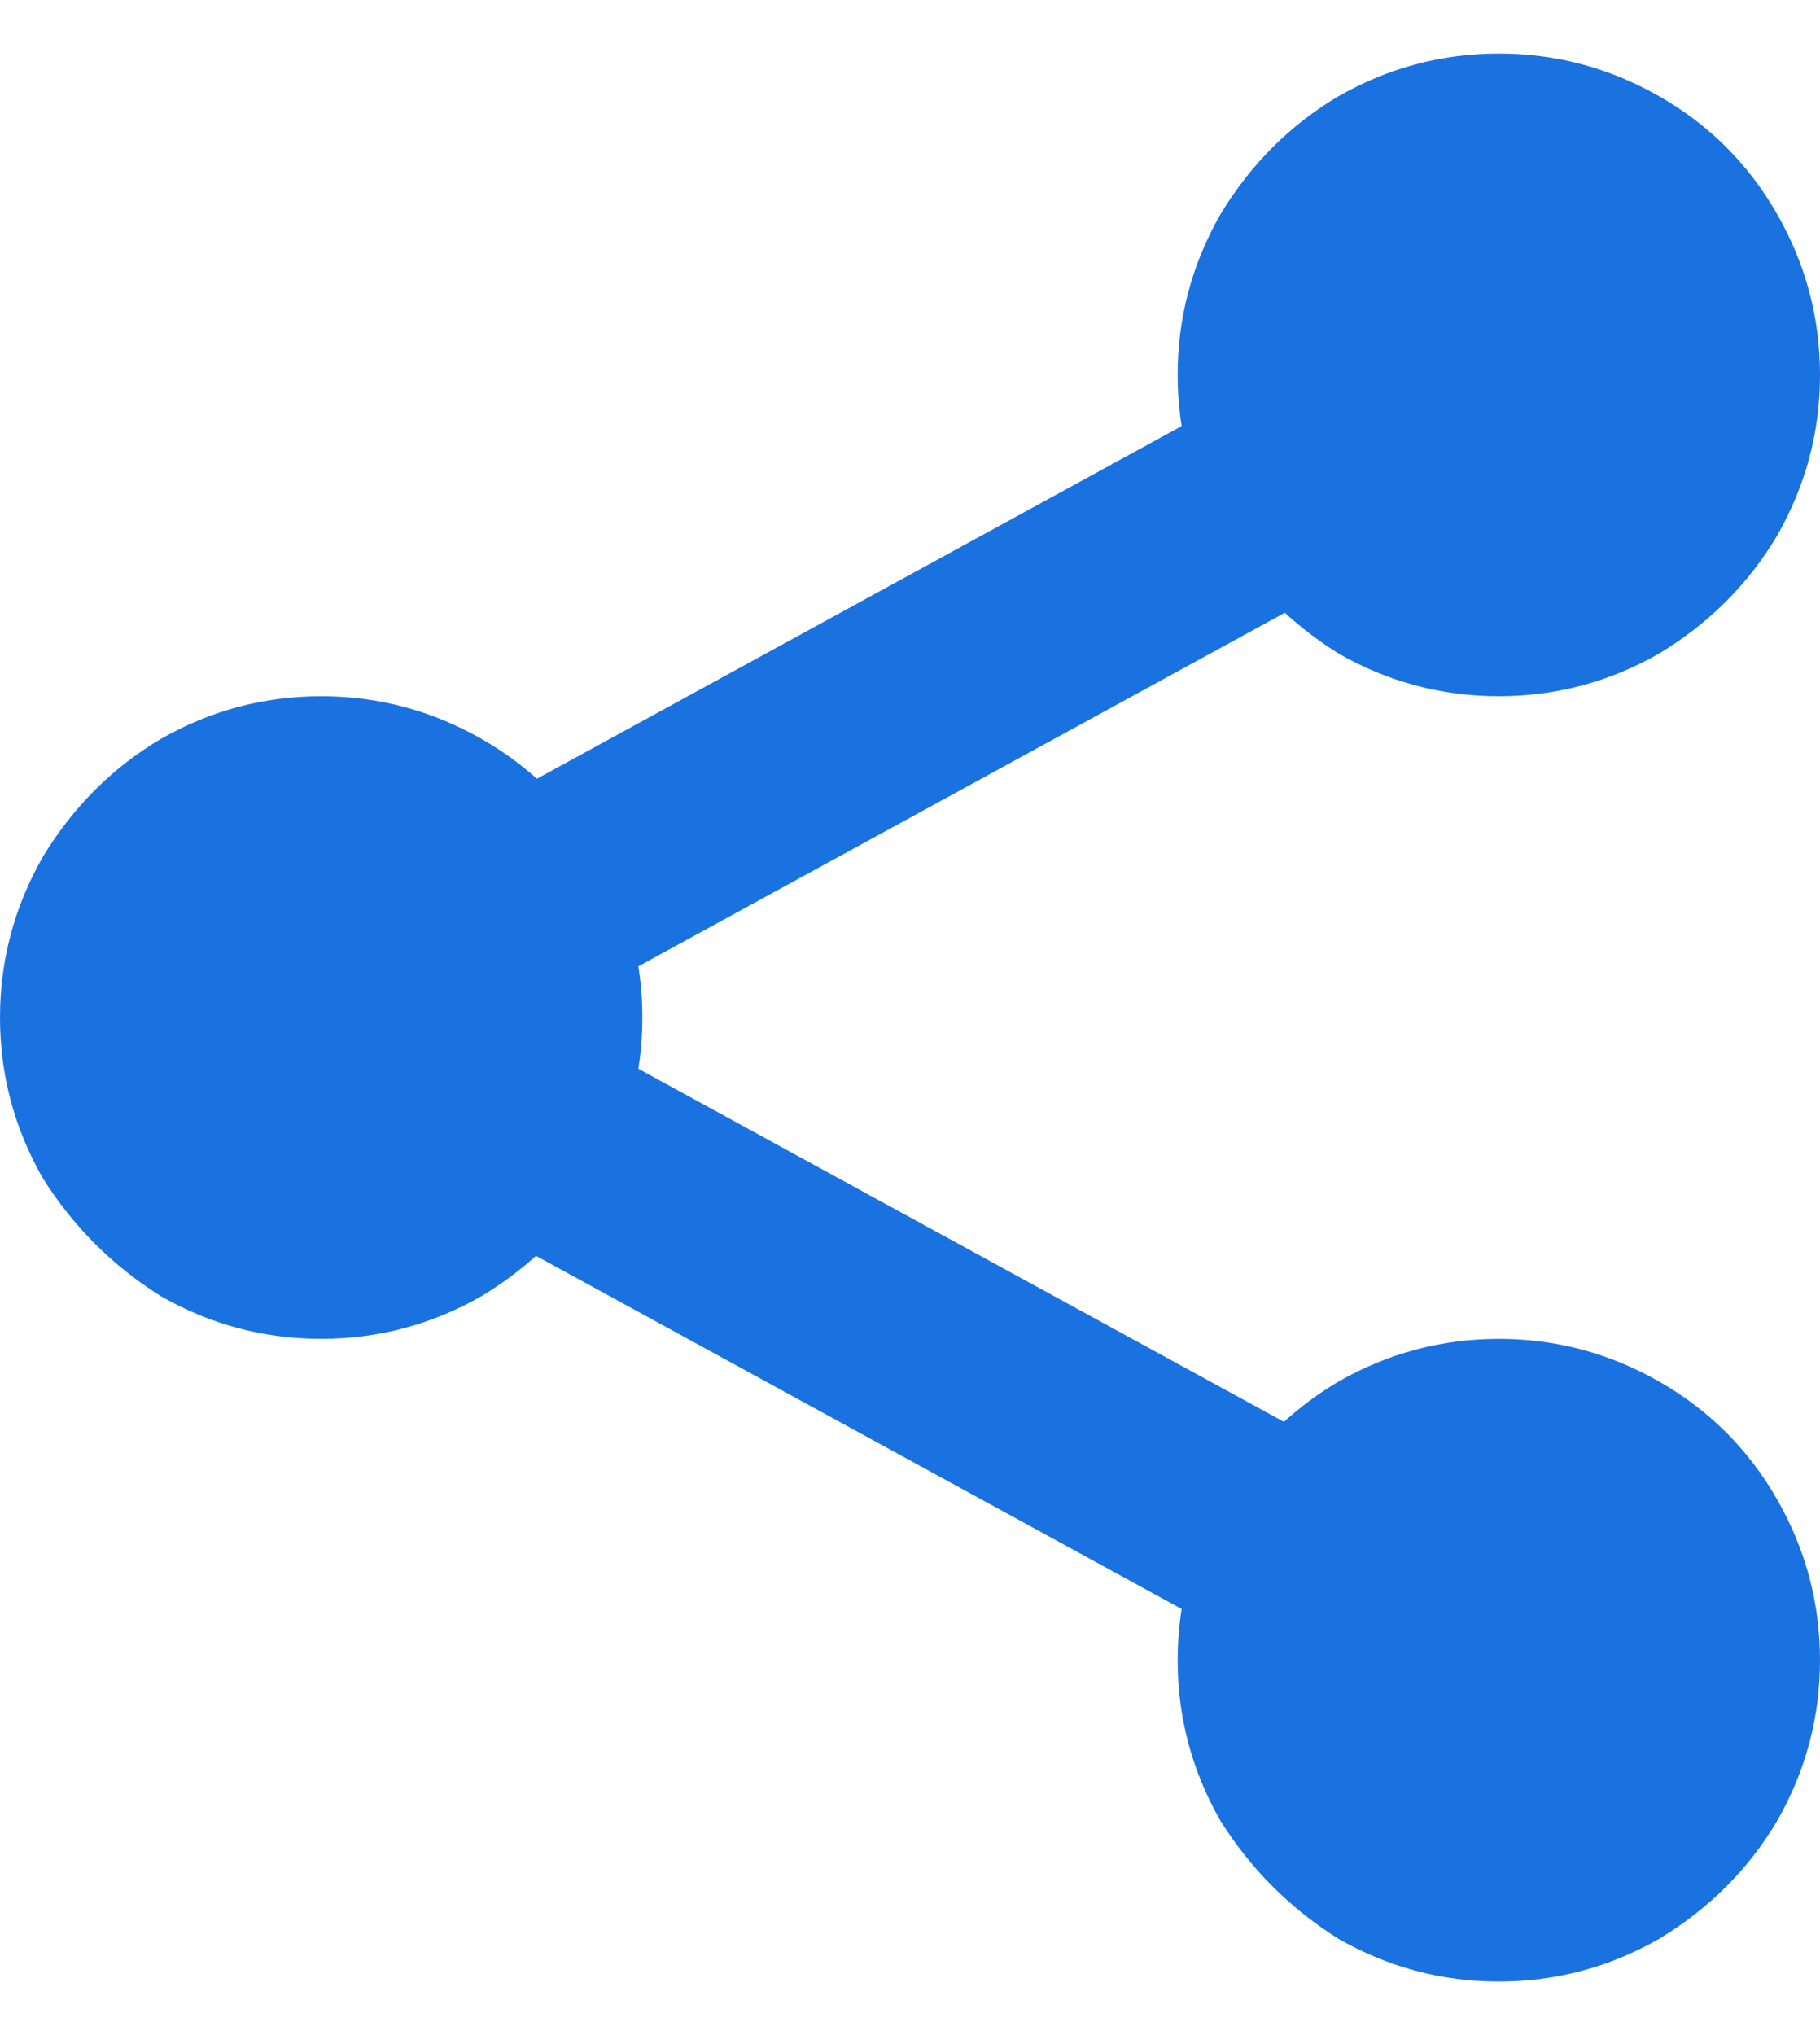 <svg width="17" height="19" viewBox="0 0 17 19" fill="none" xmlns="http://www.w3.org/2000/svg">
<path d="M3 6.5C3.533 6.5 4.033 6.633 4.5 6.9C4.967 7.167 5.333 7.533 5.6 8C5.867 8.467 6 8.967 6 9.5C6 10.033 5.867 10.533 5.6 11C5.333 11.45 4.967 11.817 4.5 12.1C4.033 12.367 3.533 12.5 3 12.5C2.467 12.5 1.967 12.367 1.5 12.1C1.05 11.817 0.683 11.45 0.4 11C0.133 10.533 0 10.033 0 9.5C0 8.967 0.133 8.467 0.4 8C0.683 7.533 1.05 7.167 1.5 6.9C1.967 6.633 2.467 6.5 3 6.5ZM14 0.5C14.533 0.5 15.033 0.633 15.5 0.9C15.967 1.167 16.333 1.533 16.6 2C16.867 2.467 17 2.967 17 3.5C17 4.033 16.867 4.533 16.6 5C16.333 5.45 15.967 5.817 15.5 6.1C15.033 6.367 14.533 6.5 14 6.5C13.467 6.5 12.967 6.367 12.5 6.1C12.05 5.817 11.683 5.45 11.4 5C11.133 4.533 11 4.033 11 3.5C11 2.967 11.133 2.467 11.4 2C11.683 1.533 12.05 1.167 12.5 0.9C12.967 0.633 13.467 0.5 14 0.5ZM14 12.5C14.533 12.5 15.033 12.633 15.5 12.9C15.967 13.167 16.333 13.533 16.6 14C16.867 14.467 17 14.967 17 15.5C17 16.033 16.867 16.533 16.6 17C16.333 17.45 15.967 17.817 15.5 18.1C15.033 18.367 14.533 18.5 14 18.5C13.467 18.5 12.967 18.367 12.5 18.1C12.05 17.817 11.683 17.45 11.4 17C11.133 16.533 11 16.033 11 15.5C11 14.967 11.133 14.467 11.4 14C11.683 13.533 12.05 13.167 12.5 12.9C12.967 12.633 13.467 12.5 14 12.5ZM11.775 15.425L4.275 11.325L5.225 9.575L12.725 13.675L11.775 15.425ZM4.275 7.675L11.775 3.575L12.725 5.325L5.225 9.425L4.275 7.675Z" fill="#1A72E0"/>
</svg>
